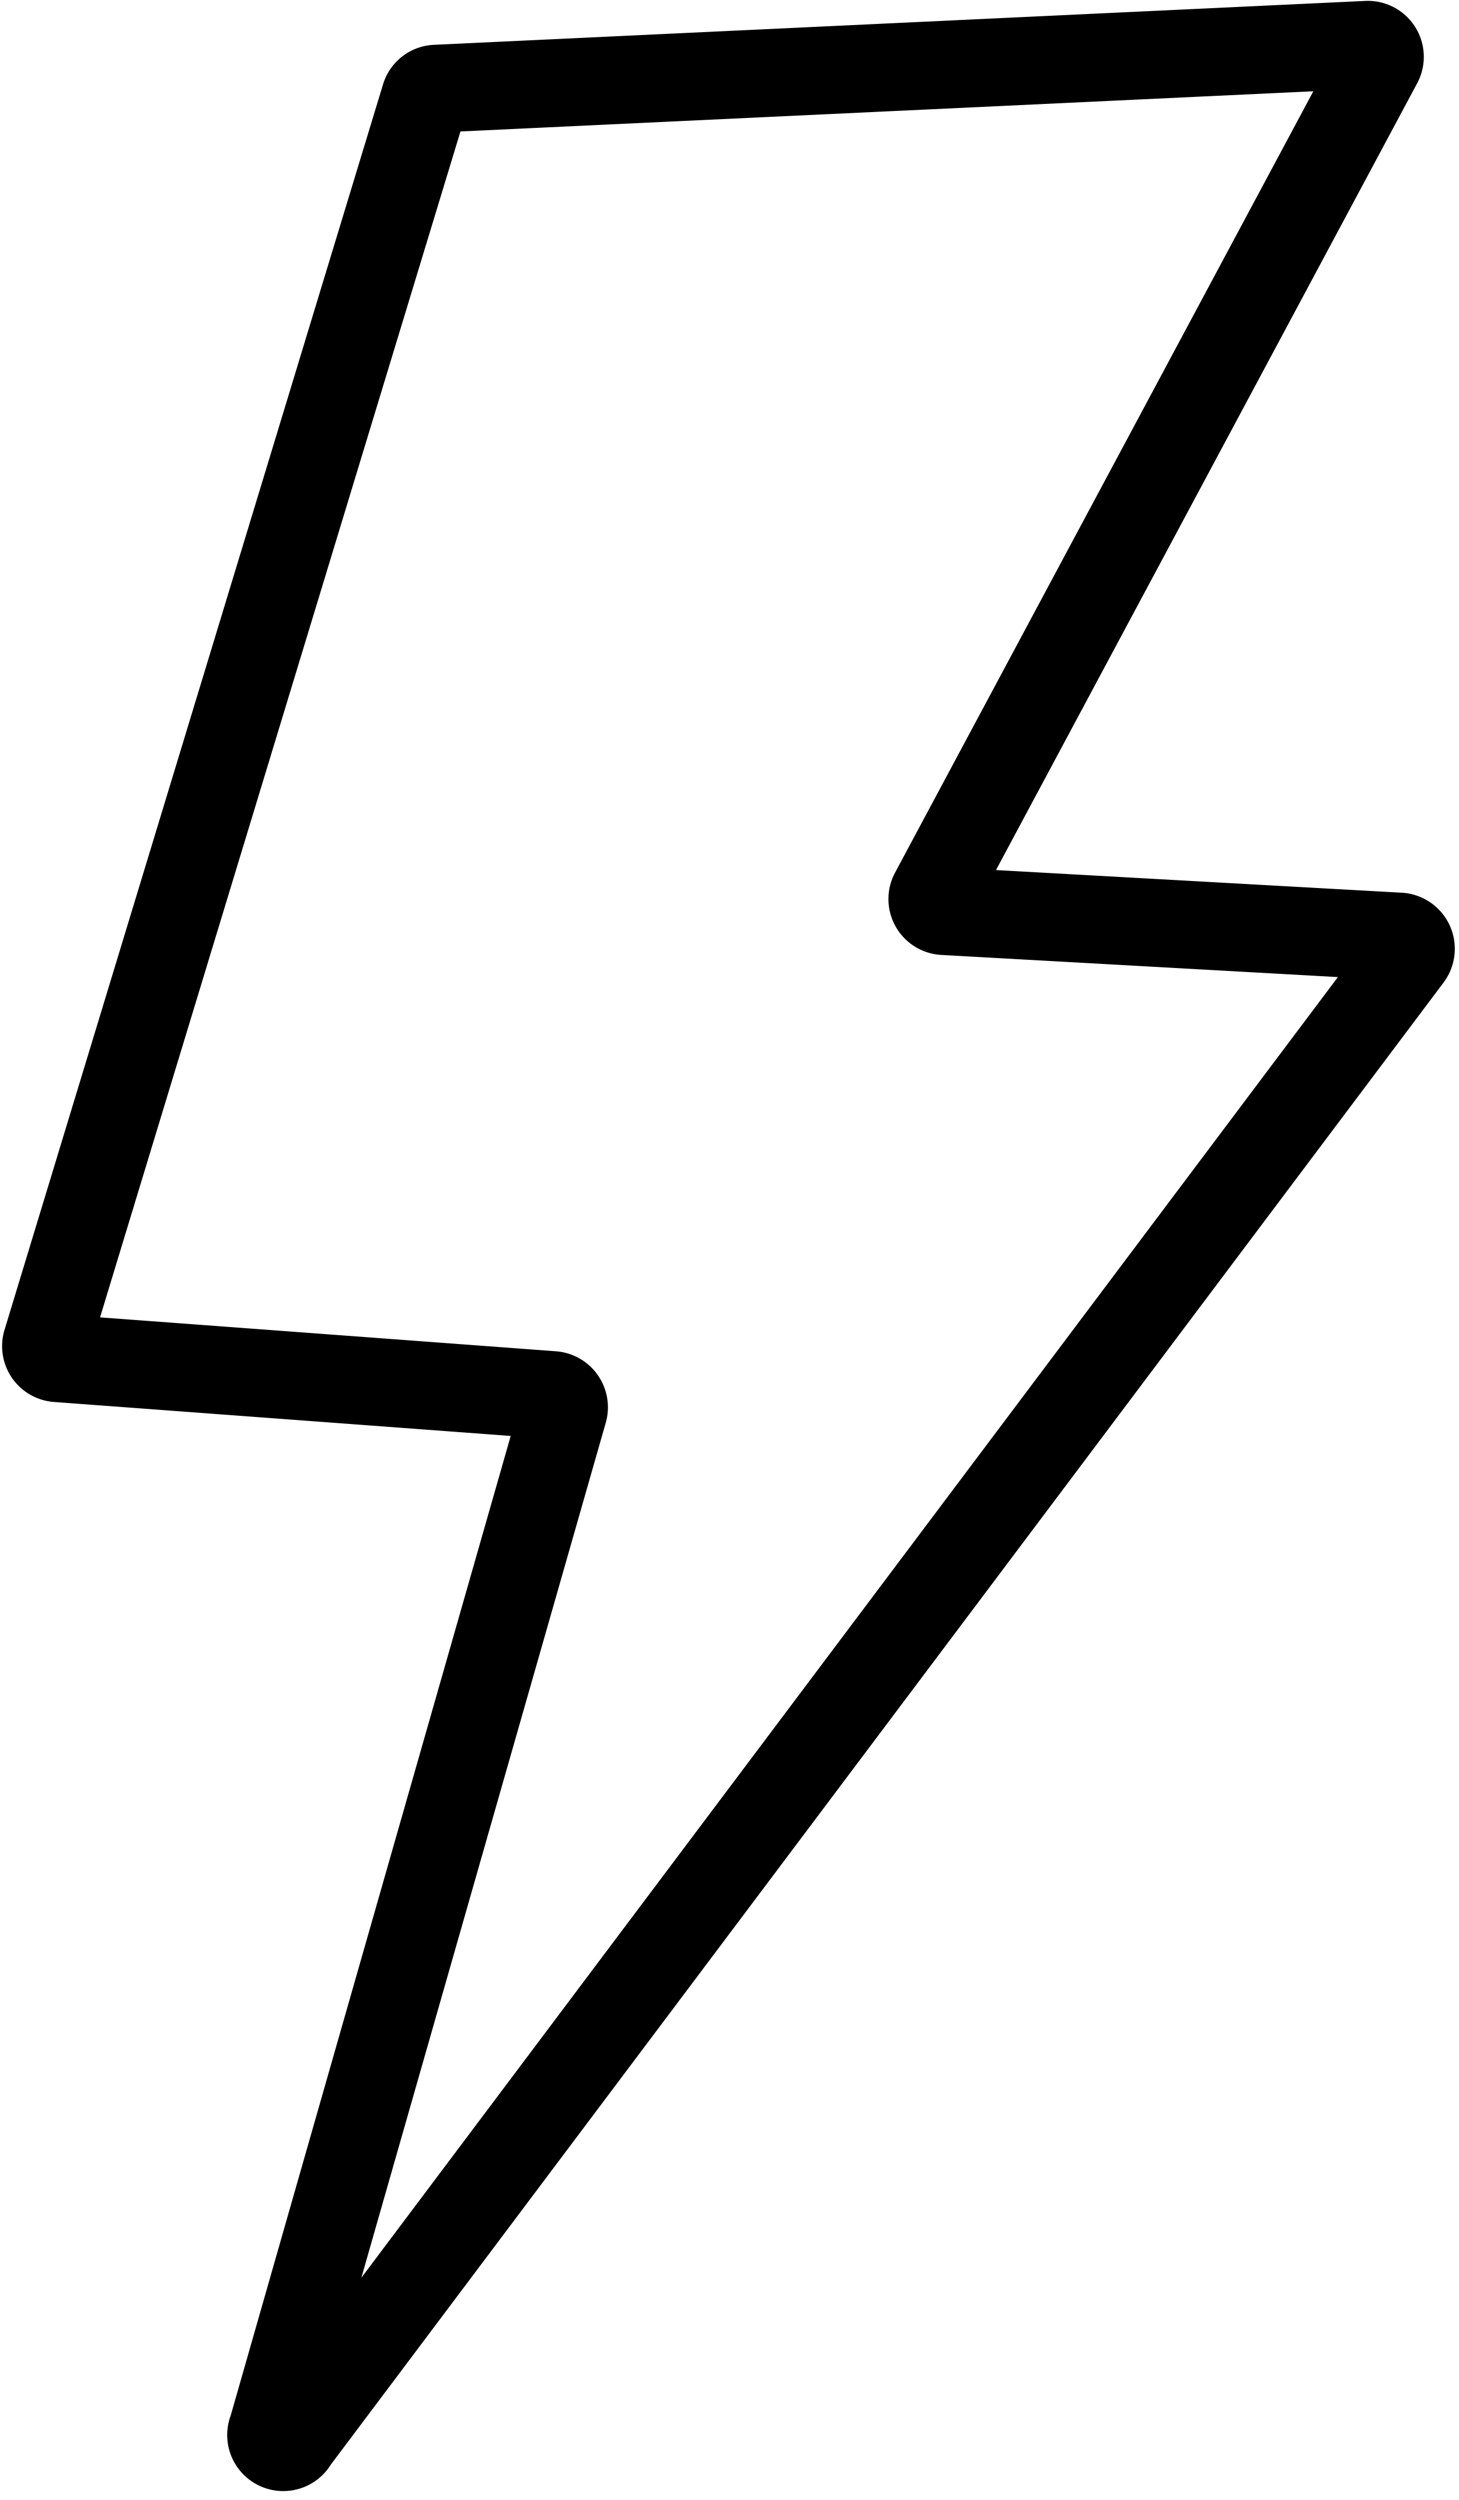 <?xml version="1.0" encoding="UTF-8"?><svg xmlns="http://www.w3.org/2000/svg" xmlns:xlink="http://www.w3.org/1999/xlink" height="113.9" preserveAspectRatio="xMidYMid meet" version="1.0" viewBox="30.8 7.3 66.5 113.9" width="66.5" zoomAndPan="magnify"><g data-name="Layer 83"><path d="M50.18,11.7,32.92,68.47a.55.55,0,0,0,.49.71L56,70.86a.56.56,0,0,1,.49.7L43.21,118a.55.55,0,0,0,1,.48L95,50.86a.56.56,0,0,0-.41-.89L73.81,48.81a.55.55,0,0,1-.45-.81L93.63,10.15a.55.55,0,0,0-.51-.81l-42.44,2A.54.54,0,0,0,50.18,11.7Z" fill="none" stroke="#000" stroke-miterlimit="10" stroke-width="4"/></g></svg>